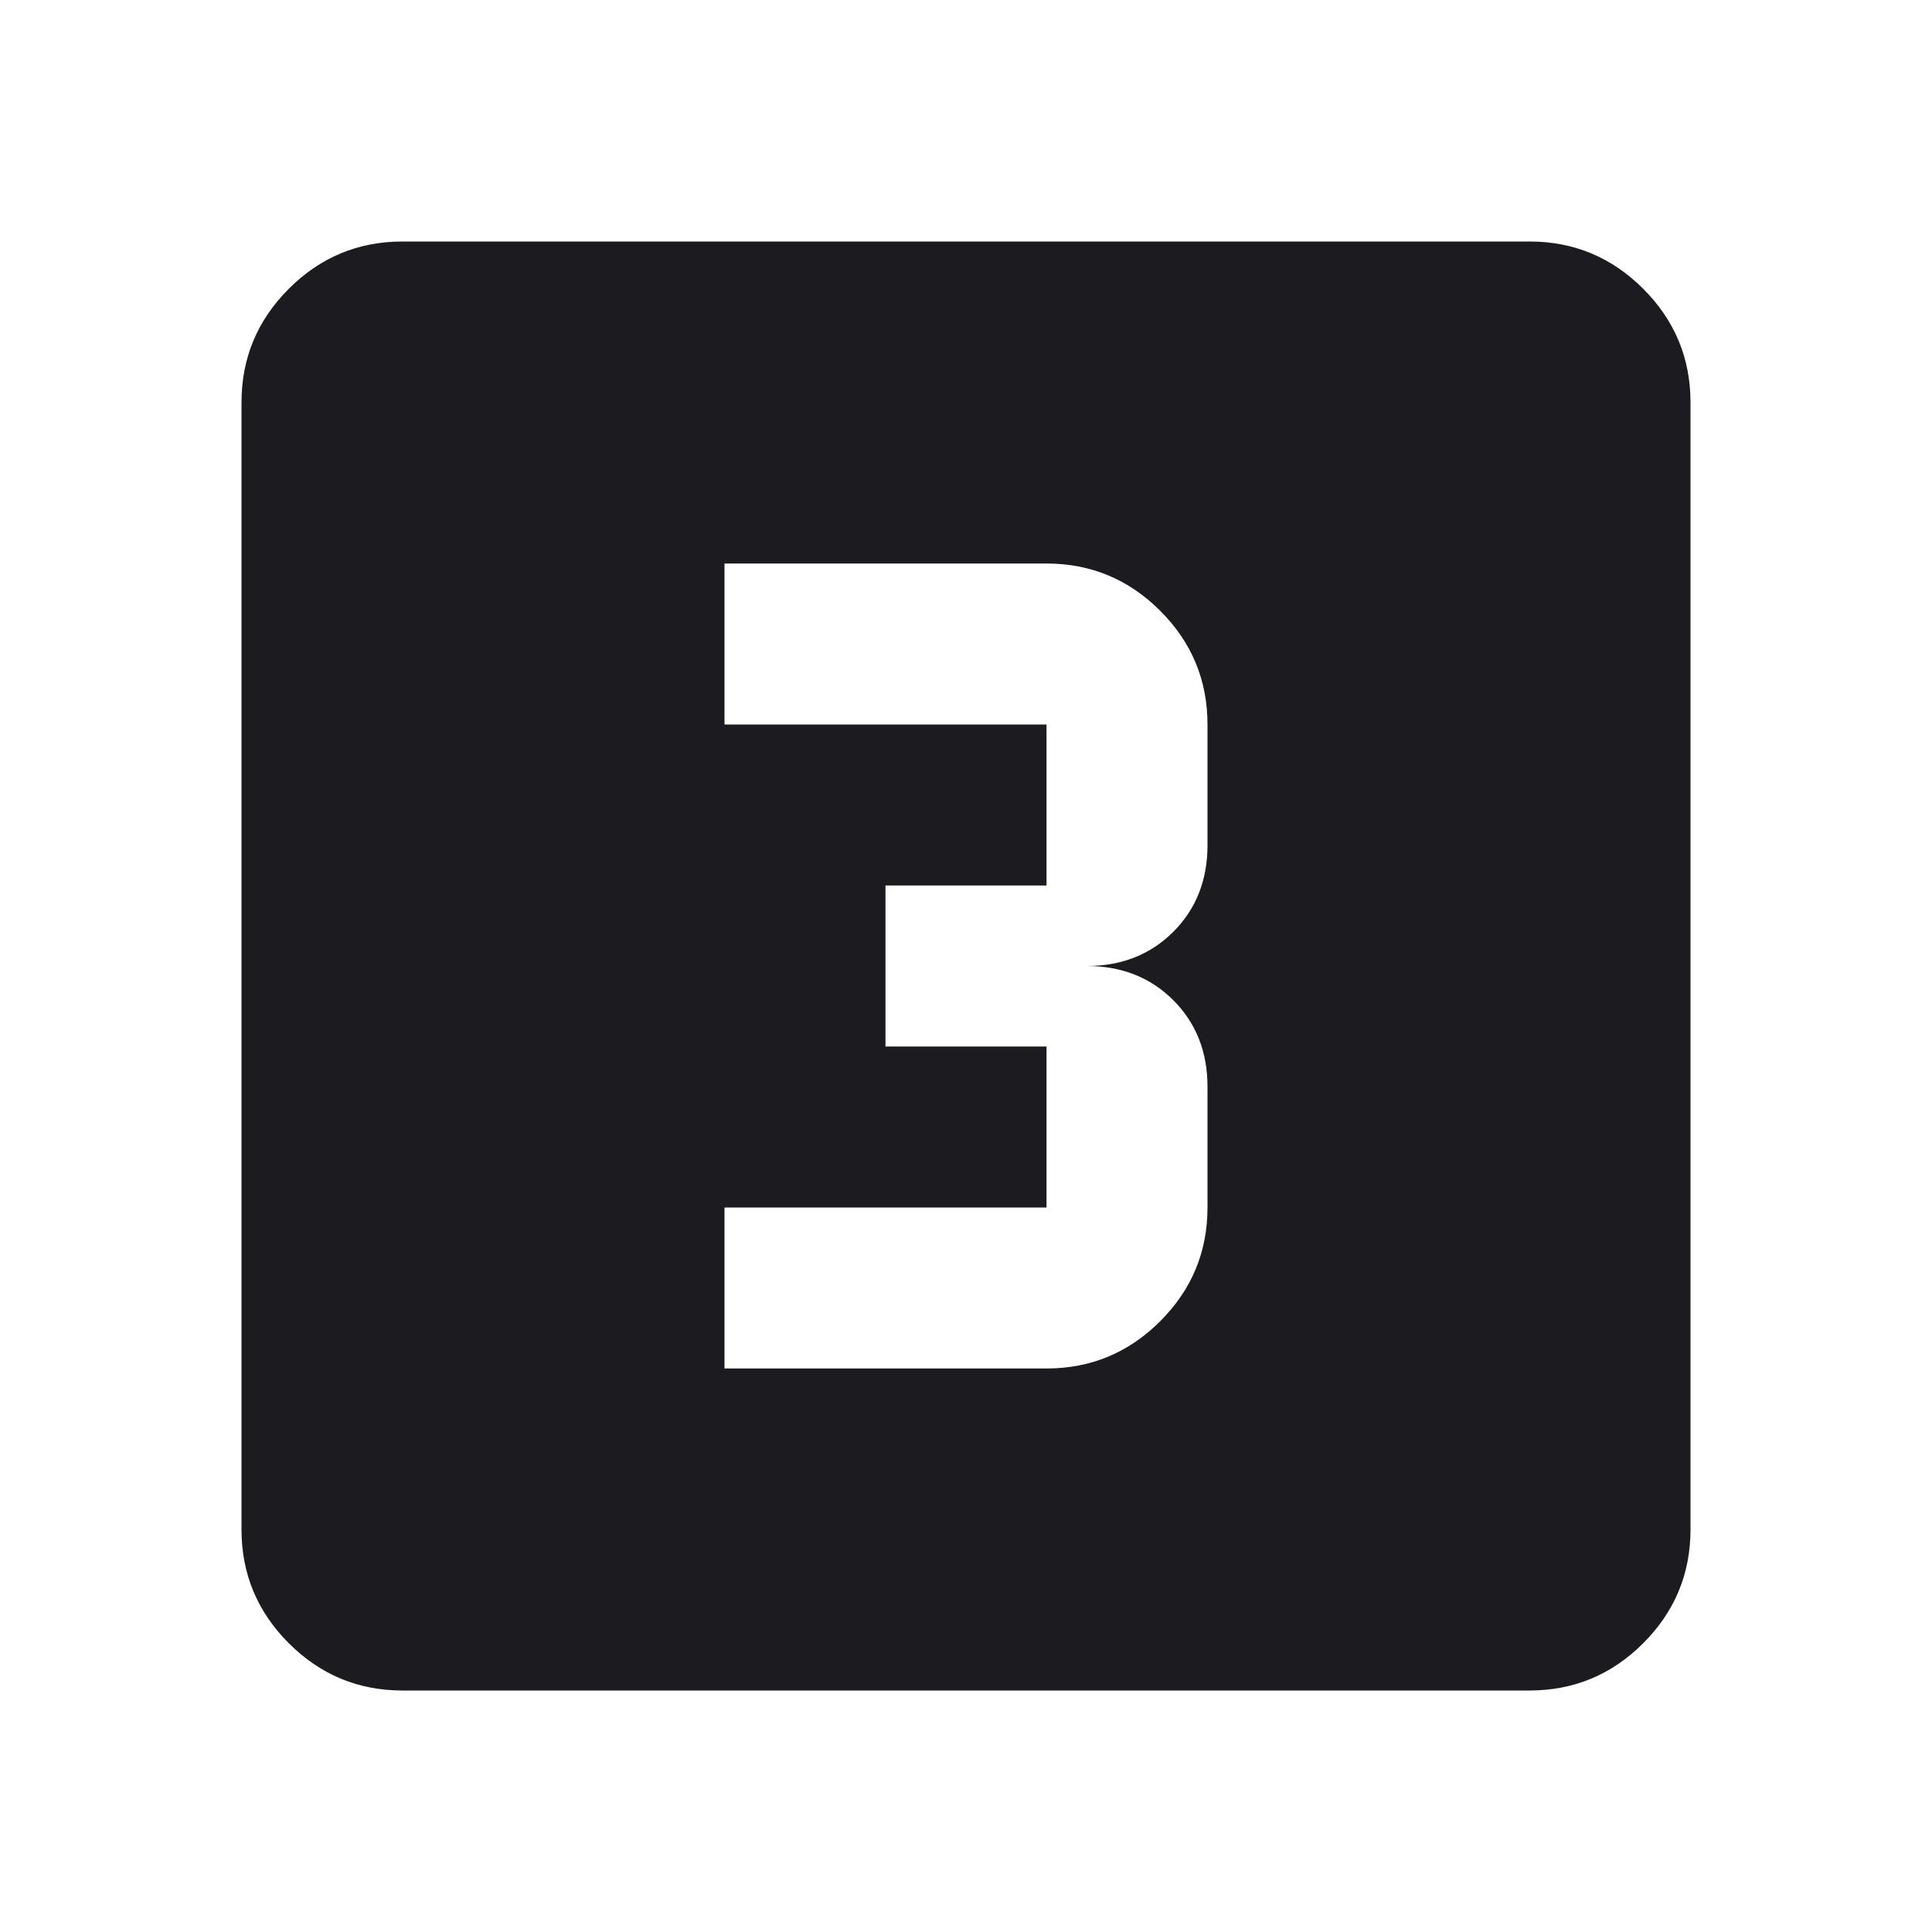 <svg width="40" height="40" viewBox="0 0 40 40" fill="none" xmlns="http://www.w3.org/2000/svg">
<mask id="mask0_88_9716" style="mask-type:alpha" maskUnits="userSpaceOnUse" x="0" y="0" width="40" height="40">
<rect width="40" height="40" fill="#D9D9D9"/>
</mask>
<g mask="url(#mask0_88_9716)">
<path d="M15 28.333H21.667C22.583 28.333 23.368 28.007 24.021 27.354C24.674 26.701 25 25.917 25 25V22.5C25 21.778 24.764 21.181 24.292 20.708C23.819 20.236 23.222 20 22.5 20C23.222 20 23.819 19.764 24.292 19.292C24.764 18.819 25 18.222 25 17.5V15C25 14.083 24.674 13.299 24.021 12.646C23.368 11.993 22.583 11.667 21.667 11.667H15V15H21.667V18.333H18.333V21.667H21.667V25H15V28.333ZM8.333 35C7.417 35 6.632 34.674 5.979 34.021C5.326 33.368 5 32.583 5 31.667V8.333C5 7.417 5.326 6.632 5.979 5.979C6.632 5.326 7.417 5 8.333 5H31.667C32.583 5 33.368 5.326 34.021 5.979C34.674 6.632 35 7.417 35 8.333V31.667C35 32.583 34.674 33.368 34.021 34.021C33.368 34.674 32.583 35 31.667 35H8.333Z" fill="#1C1B1F"/>
</g>
</svg>
